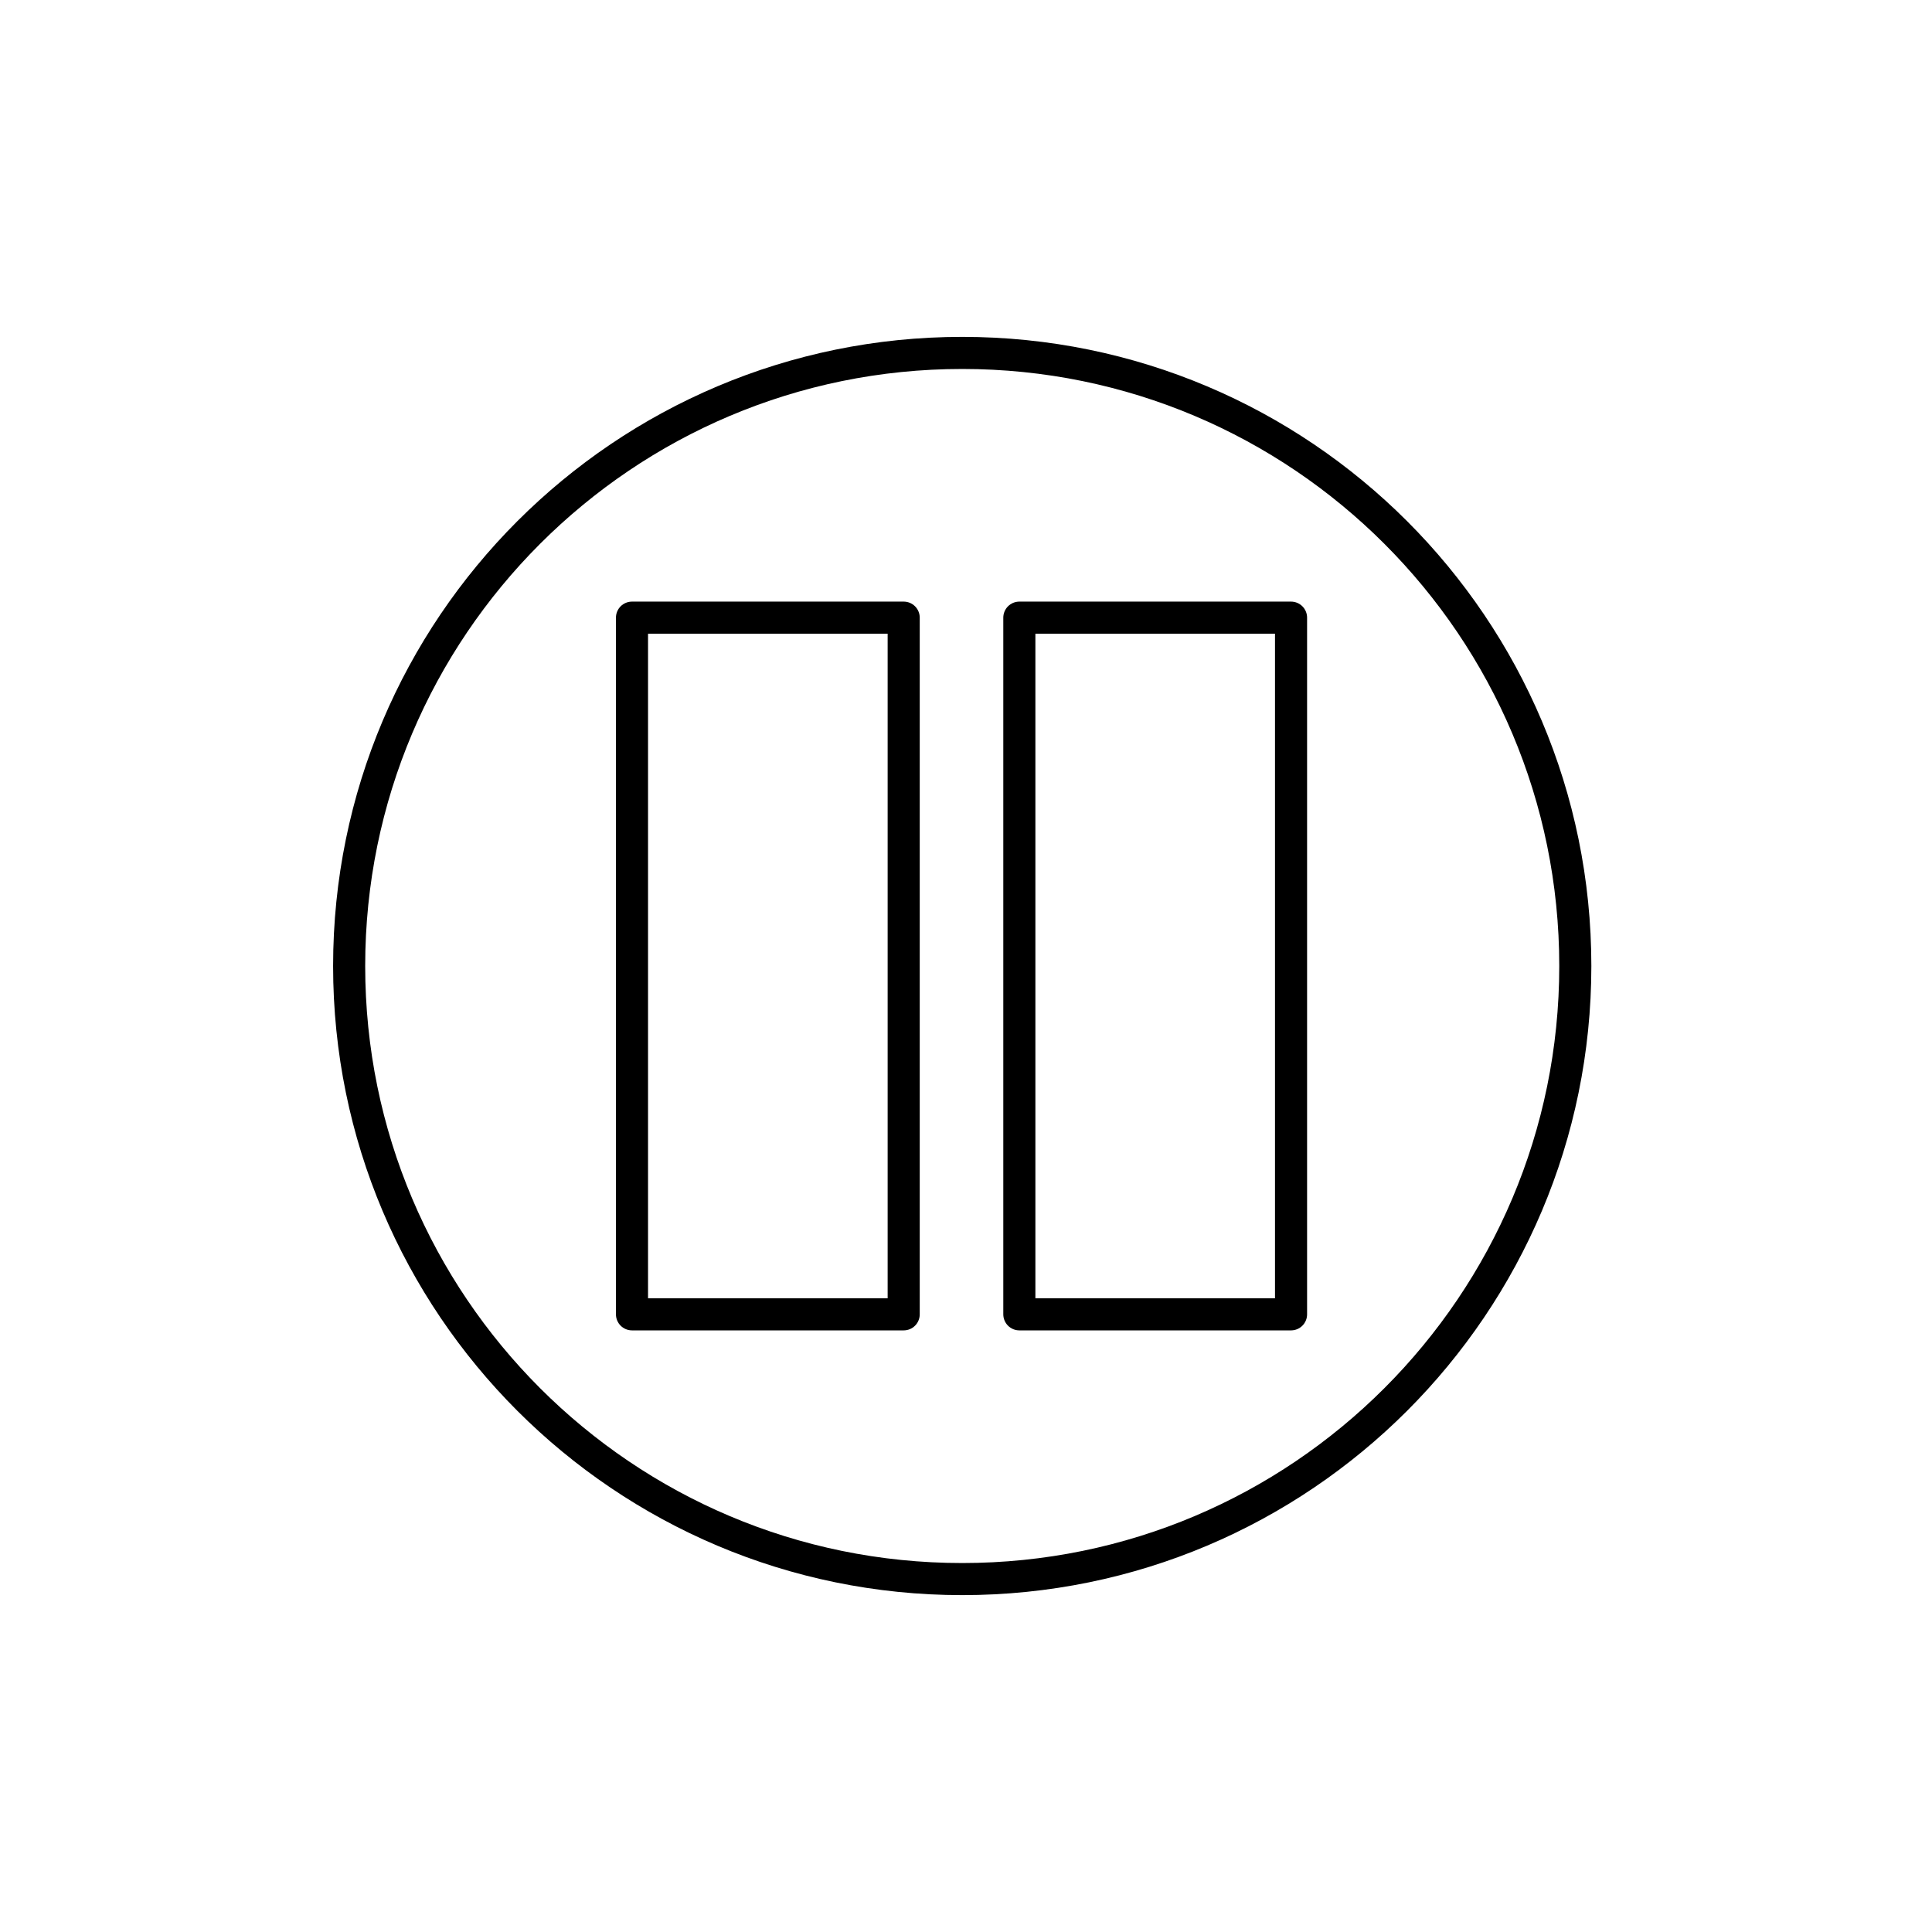 <?xml version="1.0" encoding="UTF-8"?><svg id="b" xmlns="http://www.w3.org/2000/svg" viewBox="0 0 128 128"><defs><style>.e{fill:none;stroke:#000;stroke-linecap:round;stroke-linejoin:round;stroke-width:2.126px;}</style></defs><path class="e" d="M63.75,104.618c-22.432,0-40.618-18.186-40.618-40.618S41.318,23.382,63.75,23.382s40.618,18.186,40.618,40.618-18.186,40.618-40.618,40.618Z"/><path class="e" d="M41.871,87.078h18.001v-46.157h-18.001v46.157Z"/><path class="e" d="M67.534,87.078h18.001v-46.157h-18.001v46.157Z"/></svg>
